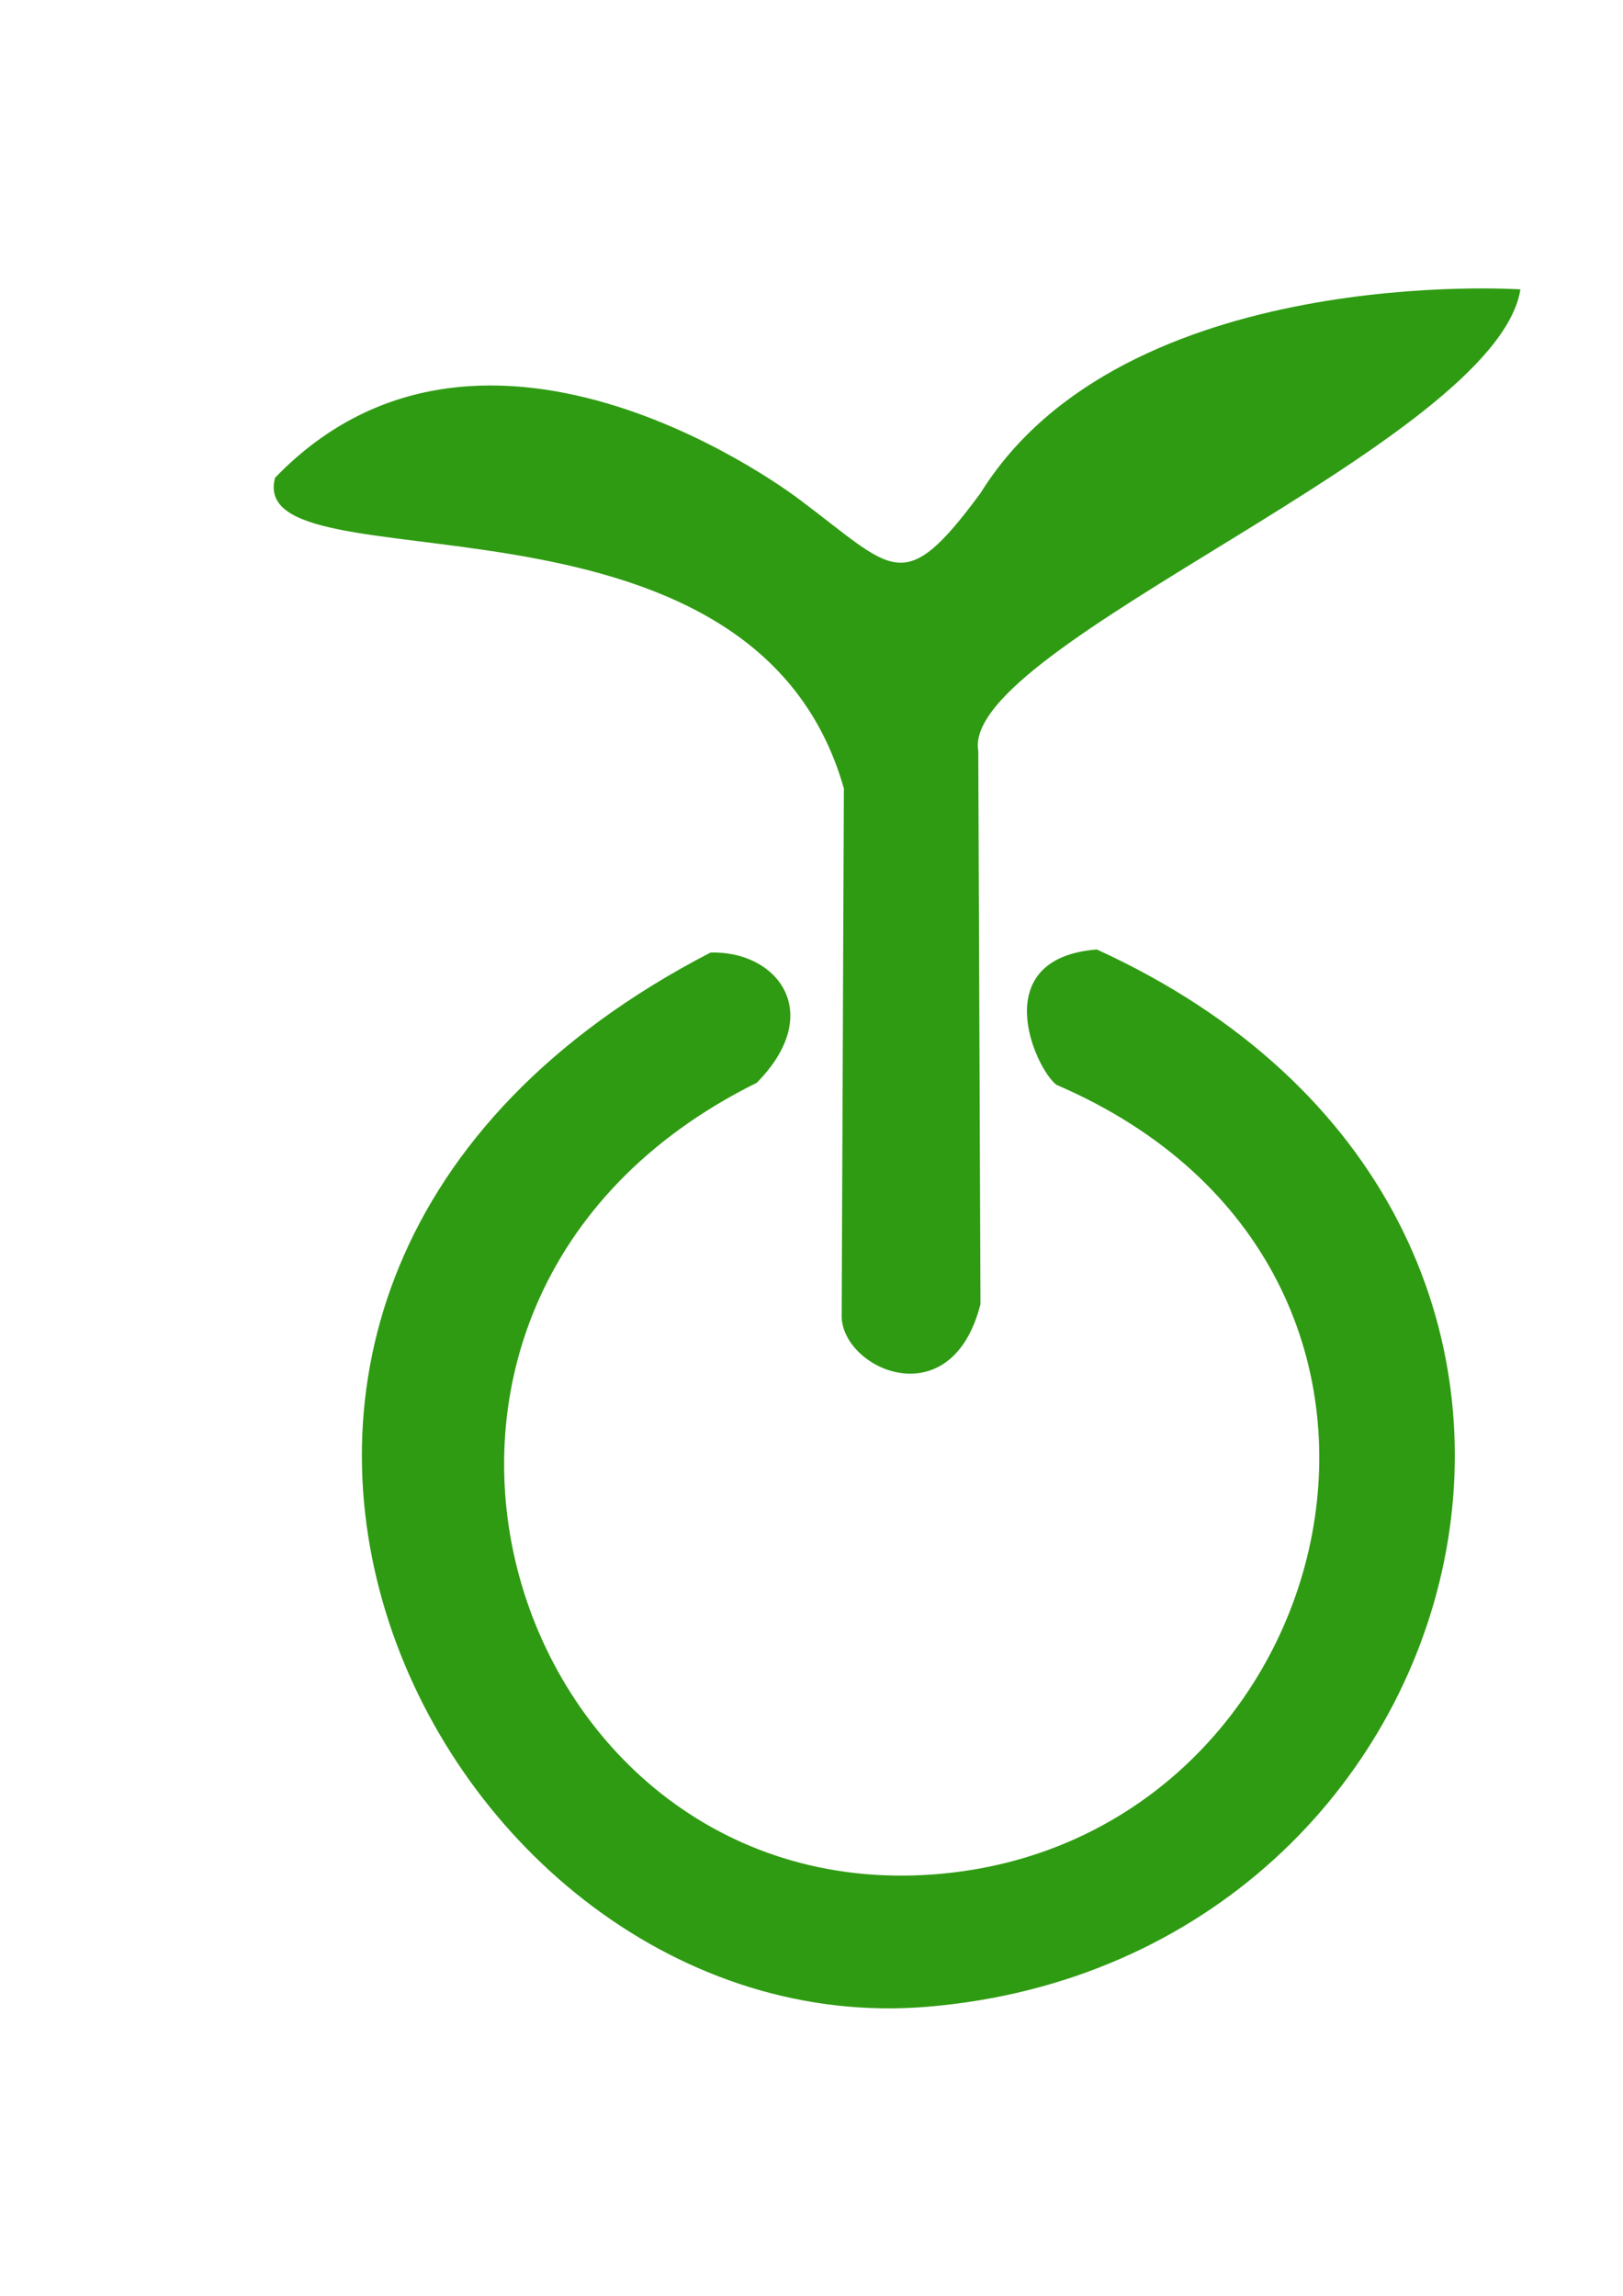 <?xml version="1.0" encoding="UTF-8" standalone="no"?>
<!-- Created with Inkscape (http://www.inkscape.org/) -->

<svg
   xmlns:dc="http://purl.org/dc/elements/1.1/"
   xmlns:cc="http://creativecommons.org/ns#"
   xmlns:rdf="http://www.w3.org/1999/02/22-rdf-syntax-ns#"
   xmlns:svg="http://www.w3.org/2000/svg"
   xmlns="http://www.w3.org/2000/svg"
   xmlns:sodipodi="http://sodipodi.sourceforge.net/DTD/sodipodi-0.dtd"
   xmlns:inkscape="http://www.inkscape.org/namespaces/inkscape"
   width="210mm"
   height="297mm"
   viewBox="0 0 744.094 1052.362"
   id="svg2"
   version="1.1"
   inkscape:version="0.91 r13725"
   sodipodi:docname="icon.svg">
  <defs
     id="defs4" />
  <sodipodi:namedview
     id="base"
     pagecolor="#ffffff"
     bordercolor="#666666"
     borderopacity="1.0"
     inkscape:pageopacity="0.0"
     inkscape:pageshadow="2"
     inkscape:zoom="0.24748737"
     inkscape:cx="-381.73869"
     inkscape:cy="531.93345"
     inkscape:document-units="px"
     inkscape:current-layer="layer1"
     showgrid="false"
     inkscape:window-width="1366"
     inkscape:window-height="704"
     inkscape:window-x="0"
     inkscape:window-y="27"
     inkscape:window-maximized="1" />
  <g
     inkscape:label="Layer 1"
     inkscape:groupmode="layer"
     id="layer1">
    <rect
       style="fill:none;fill-opacity:1;stroke:none;stroke-width:3;stroke-linecap:round;stroke-linejoin:round;stroke-miterlimit:4;stroke-dasharray:none;stroke-opacity:1"
       id="rect4164"
       width="815"
       height="815"
       x="2.081"
       y="116.144"
       inkscape:export-xdpi="56.539879"
       inkscape:export-ydpi="56.539879" />
    <path
       style="fill:#2f9b12;fill-rule:evenodd;stroke:none;stroke-width:3;stroke-linecap:round;stroke-linejoin:round;stroke-opacity:1;fill-opacity:1;stroke-miterlimit:4;stroke-dasharray:none"
       d="m 346.97,496.316 c -205.061,101.52 -113.665,381.893 85.704,362.475 184.073,-17.928 249.097,-276.699 51.612,-361.552 -10.102,-8.081 -31.936,-57.98 18.571,-62.02 270.721,123.744 179.585,462.983 -77.5,484.629 -226.488,19.07 -399.038,-328.073 -99.643,-483.2 30.305,-1.01 53.075,27.343 21.255,59.668 z"
       id="path3347"
       inkscape:connector-curvature="0"
       sodipodi:nodetypes="csccscc"
       inkscape:export-xdpi="56.539879"
       inkscape:export-ydpi="56.539879" />
    <path
       style="fill:#2f9b12;fill-opacity:1;fill-rule:evenodd;stroke:none;stroke-width:3;stroke-linecap:round;stroke-linejoin:round;stroke-miterlimit:4;stroke-dasharray:none;stroke-opacity:1"
       d="M 449.518,597.794 448.508,344.245 C 439.936,295.674 685.643,203.362 697.071,132.648 c 0,0 -181.839,-12.305 -247.554,93.41 -35.628,48.341 -39.582,35.331 -82.833,3.03 0,0 -143.422,-110.816 -240.565,-10.102 -14.286,52.857 218.58,-6.457 260.768,142.432 l -1.01,242.437 c 1.01,24.244 50.457,45.854 63.64,-6.061 z"
       id="path3349"
       inkscape:connector-curvature="0"
       sodipodi:nodetypes="ccccccccc"
       inkscape:export-xdpi="56.539879"
       inkscape:export-ydpi="56.539879" />
  </g>
</svg>
